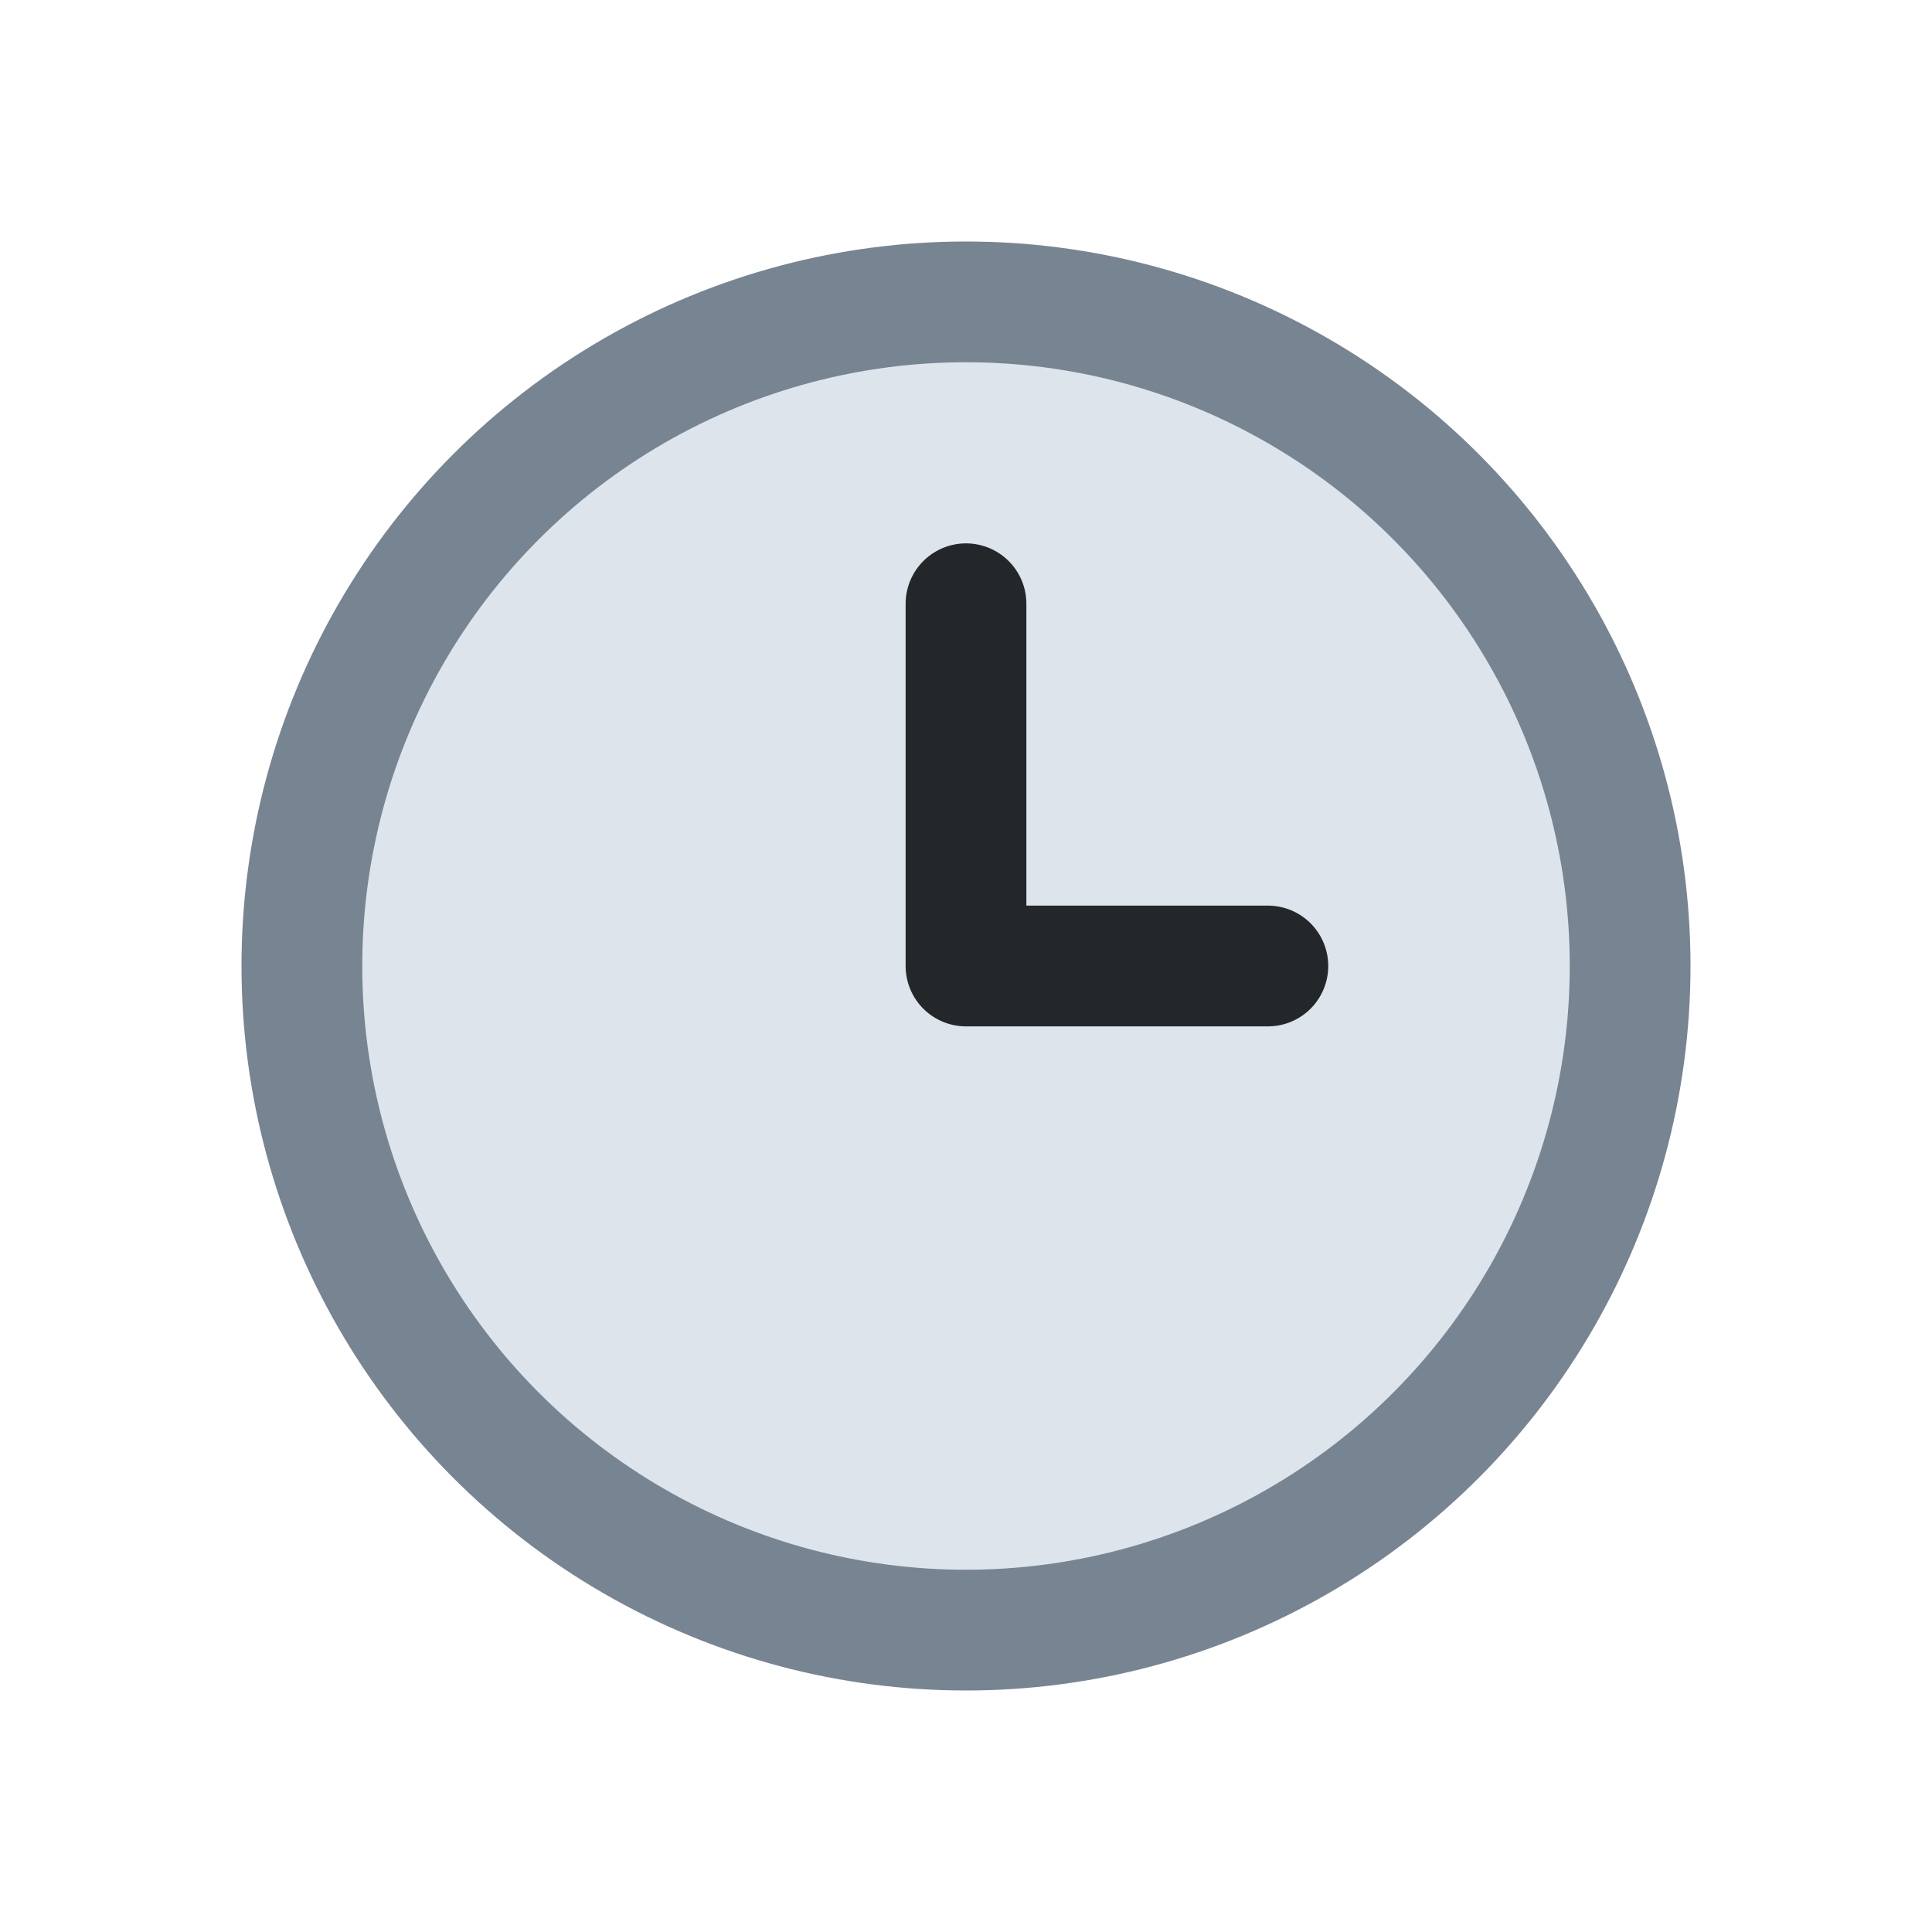 <?xml version="1.0" encoding="UTF-8"?>
<svg xmlns="http://www.w3.org/2000/svg" width="32" height="32" viewBox="0 0 32 32"><circle cx="16" cy="16" r="11" fill="#DDE4EB" stroke="#778492" stroke-width="2"/><path d="M16 16V10M16 16h5" stroke="#23272A" stroke-width="2" stroke-linecap="round"/></svg>